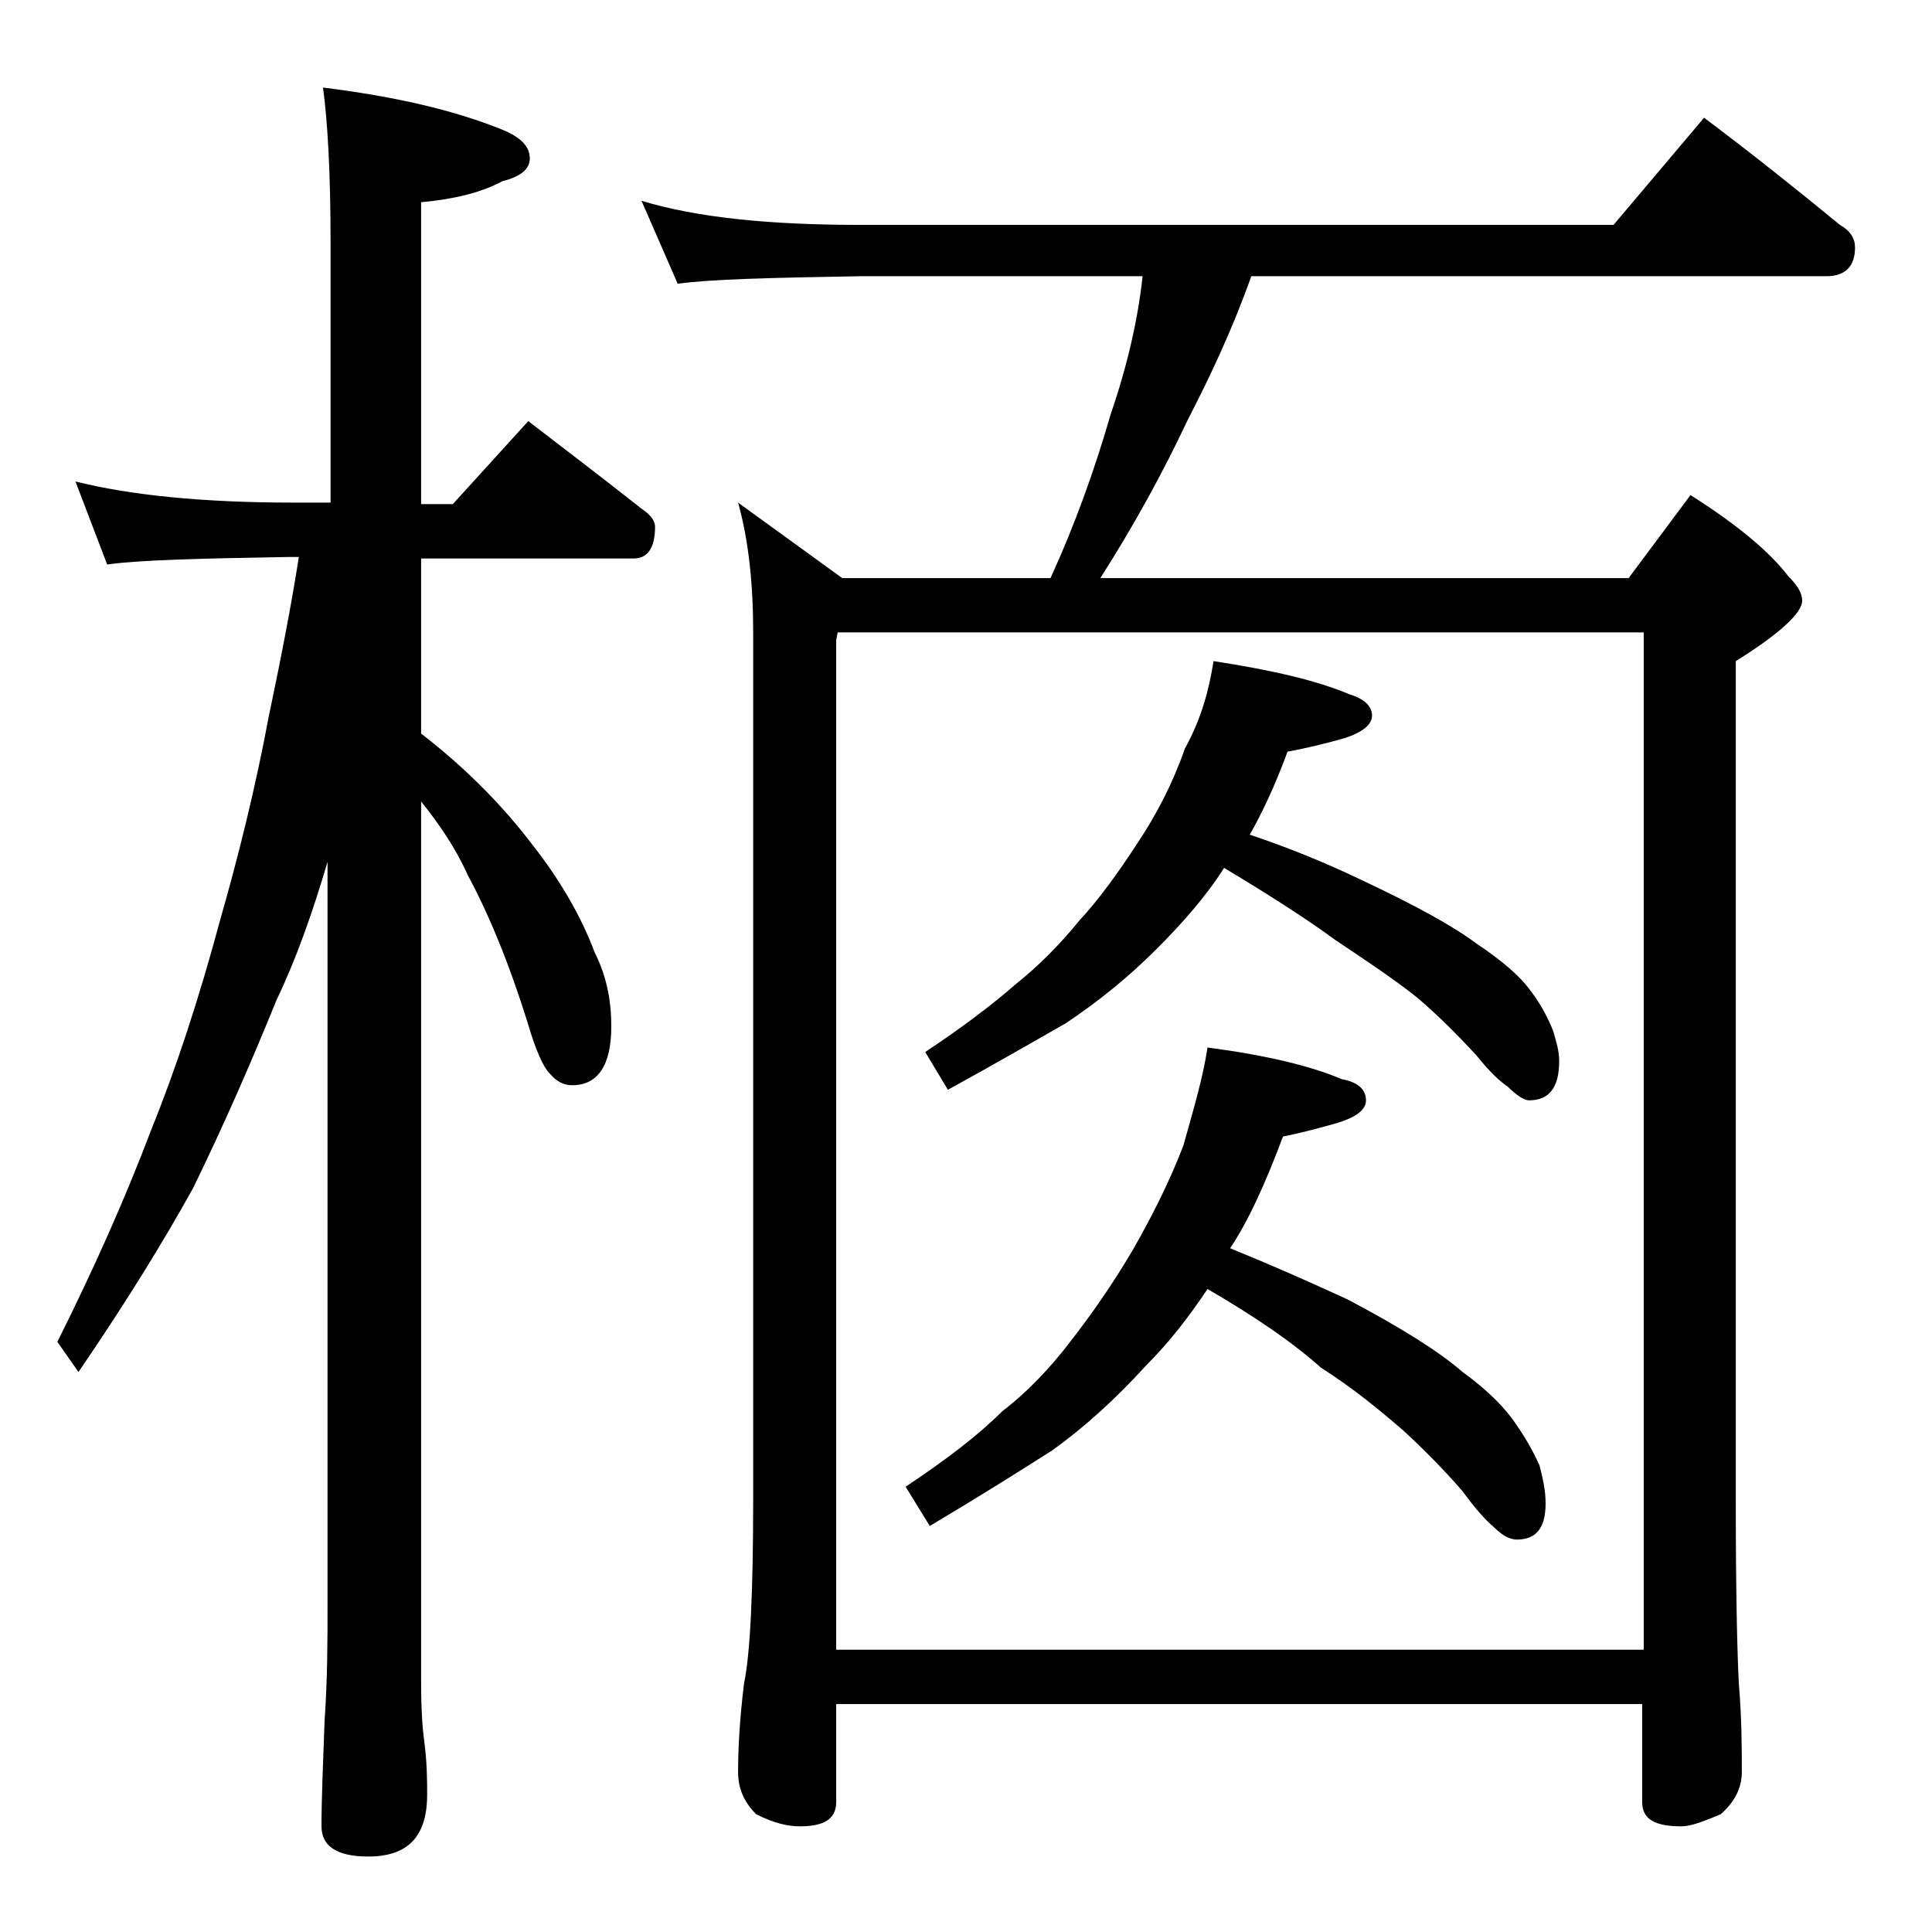 <?xml version="1.0" encoding="utf-8"?>
<!-- Generator: Adobe Illustrator 18.0.0, SVG Export Plug-In . SVG Version: 6.00 Build 0)  -->
<!DOCTYPE svg PUBLIC "-//W3C//DTD SVG 1.1//EN" "http://www.w3.org/Graphics/SVG/1.1/DTD/svg11.dtd">
<svg version="1.1" id="Layer_1" xmlns="http://www.w3.org/2000/svg" xmlns:xlink="http://www.w3.org/1999/xlink" x="0px" y="0px"
	 viewBox="0 0 128 128" enable-background="new 0 0 128 128" xml:space="preserve">
<path d="M5,31.9c3.6,0.9,8.4,1.4,14.5,1.4h2.4V15.9c0-4.5-0.2-7.9-0.5-10.1c4.8,0.6,8.7,1.5,11.9,2.8c1.2,0.5,1.8,1.1,1.8,1.9
	c0,0.7-0.6,1.2-1.8,1.5c-1.5,0.8-3.3,1.2-5.4,1.4v20H30l5-5.5c2.6,2,5.1,3.9,7.5,5.8c0.6,0.4,0.9,0.8,0.9,1.2c0,1.4-0.5,2.1-1.4,2.1
	H27.9v11.6c3.1,2.4,5.5,4.9,7.4,7.4c1.8,2.3,3.2,4.7,4.1,7.1c0.8,1.6,1.1,3.2,1.1,4.9c0,2.6-0.9,3.9-2.6,3.9c-0.5,0-1-0.2-1.5-0.8
	c-0.4-0.4-0.9-1.5-1.4-3.2c-1.3-4.2-2.7-7.5-4-9.9c-0.8-1.8-1.9-3.4-3.1-4.9v58.4c0,1.8,0.1,3.1,0.2,3.8c0.2,1.5,0.2,2.7,0.2,3.6
	c0,2.8-1.3,4.1-3.9,4.1c-2.1,0-3.1-0.7-3.1-2c0-1.8,0.1-4.1,0.2-6.9c0.2-2.9,0.2-5.5,0.2-7.6V57.1c-1,3.4-2.1,6.5-3.4,9.2
	c-1.7,4.2-3.5,8.3-5.5,12.4c-2.1,3.8-4.6,7.8-7.6,12.2l-1.4-2c2.4-4.8,4.5-9.5,6.2-14c1.7-4.2,3.2-8.8,4.6-14
	c1.2-4.2,2.3-8.6,3.2-13.4c0.8-3.8,1.5-7.4,2-10.6h-0.6c-5.9,0.1-10,0.2-12.1,0.5L5,31.9z M42.5,13.3c3.6,1.1,8.4,1.6,14.5,1.6h49.9
	l6-7.1c3.2,2.4,6.2,4.8,9,7.1c0.7,0.4,1,0.9,1,1.5c0,1.2-0.6,1.9-1.9,1.9H82.9c-1.2,3.4-2.7,6.6-4.2,9.5c-1.6,3.4-3.5,6.9-5.8,10.5
	h35l4.1-5.5c3,1.9,5.2,3.7,6.5,5.4c0.6,0.6,0.9,1.1,0.9,1.6c0,0.8-1.5,2.2-4.4,4v55.6c0,6.2,0.1,10.2,0.2,12.1
	c0.2,2.4,0.2,4.4,0.2,5.9c0,1.1-0.5,2-1.4,2.8c-1.2,0.5-2,0.8-2.6,0.8c-1.8,0-2.6-0.5-2.6-1.6v-6.5H55.4v6.5c0,1.1-0.8,1.6-2.4,1.6
	c-0.8,0-1.7-0.2-2.9-0.8c-0.8-0.8-1.2-1.7-1.2-2.8c0-1.5,0.1-3.5,0.4-5.9c0.4-1.9,0.6-6,0.6-12.1V41.9c0-3.2-0.3-6.1-1-8.6l6.9,5
	h13.8c1.6-3.5,2.9-7.1,4-10.9c1.1-3.2,1.8-6.3,2.1-9.1H57c-5.9,0.1-10,0.2-12.1,0.5L42.5,13.3z M55.4,109.3h53.5V41.9H55.5l-0.1,0.5
	V109.3z M80,69.4c3.8,0.5,6.8,1.2,8.9,2.1c1.1,0.2,1.6,0.7,1.6,1.4c0,0.6-0.6,1.1-1.9,1.5c-1.4,0.4-2.6,0.7-3.6,0.9
	c-1.2,3.2-2.3,5.6-3.5,7.4c2.7,1.1,5.2,2.2,7.8,3.4c3.4,1.8,6,3.4,7.6,4.8c1.8,1.3,2.9,2.5,3.5,3.4c0.7,1,1.2,1.9,1.6,2.8
	c0.2,0.8,0.4,1.6,0.4,2.5c0,1.6-0.6,2.4-1.9,2.4c-0.4,0-0.9-0.2-1.5-0.8c-0.6-0.5-1.3-1.3-2.1-2.4c-1.3-1.5-2.6-2.8-3.9-4
	c-1.5-1.3-3.3-2.8-5.5-4.2c-1.9-1.7-4.4-3.4-7.5-5.2c-1.2,1.8-2.5,3.5-4.1,5.1c-2,2.2-4.1,4.1-6.2,5.6c-2.2,1.4-4.9,3.1-8.1,5
	l-1.6-2.6c2.7-1.8,4.8-3.4,6.4-5c1.7-1.3,3.2-2.9,4.5-4.6c1.4-1.8,2.8-3.8,4.1-6c1.2-2.1,2.4-4.4,3.4-7C79.1,73.4,79.7,71.4,80,69.4
	z M80.4,43.8c3.9,0.6,6.9,1.3,9,2.2c1,0.3,1.5,0.8,1.5,1.4c0,0.6-0.6,1.1-1.8,1.5c-1.4,0.4-2.7,0.7-3.8,0.9
	c-0.8,2.2-1.7,4.1-2.5,5.5c2.4,0.8,4.9,1.8,7.4,3c3.4,1.6,6,3,7.6,4.2c1.8,1.2,2.9,2.2,3.5,3c0.7,0.9,1.2,1.8,1.6,2.8
	c0.2,0.7,0.4,1.3,0.4,2c0,1.8-0.7,2.6-2,2.6c-0.3,0-0.8-0.3-1.4-0.9c-0.6-0.4-1.3-1.1-2.1-2.1c-1.3-1.4-2.6-2.7-3.9-3.8
	c-1.5-1.2-3.3-2.4-5.4-3.8c-1.9-1.4-4.4-3-7.4-4.8c-1.2,1.9-2.8,3.7-4.5,5.4c-1.9,1.9-3.9,3.5-6,4.9c-2.1,1.2-4.7,2.7-7.8,4.4
	l-1.5-2.5c2.4-1.6,4.4-3.1,6-4.5c1.5-1.2,2.9-2.6,4.2-4.2c1.3-1.4,2.6-3.2,3.9-5.2c1.2-1.8,2.3-3.9,3.1-6.2
	C79.6,47.6,80.1,45.7,80.4,43.8z"/>
</svg>
